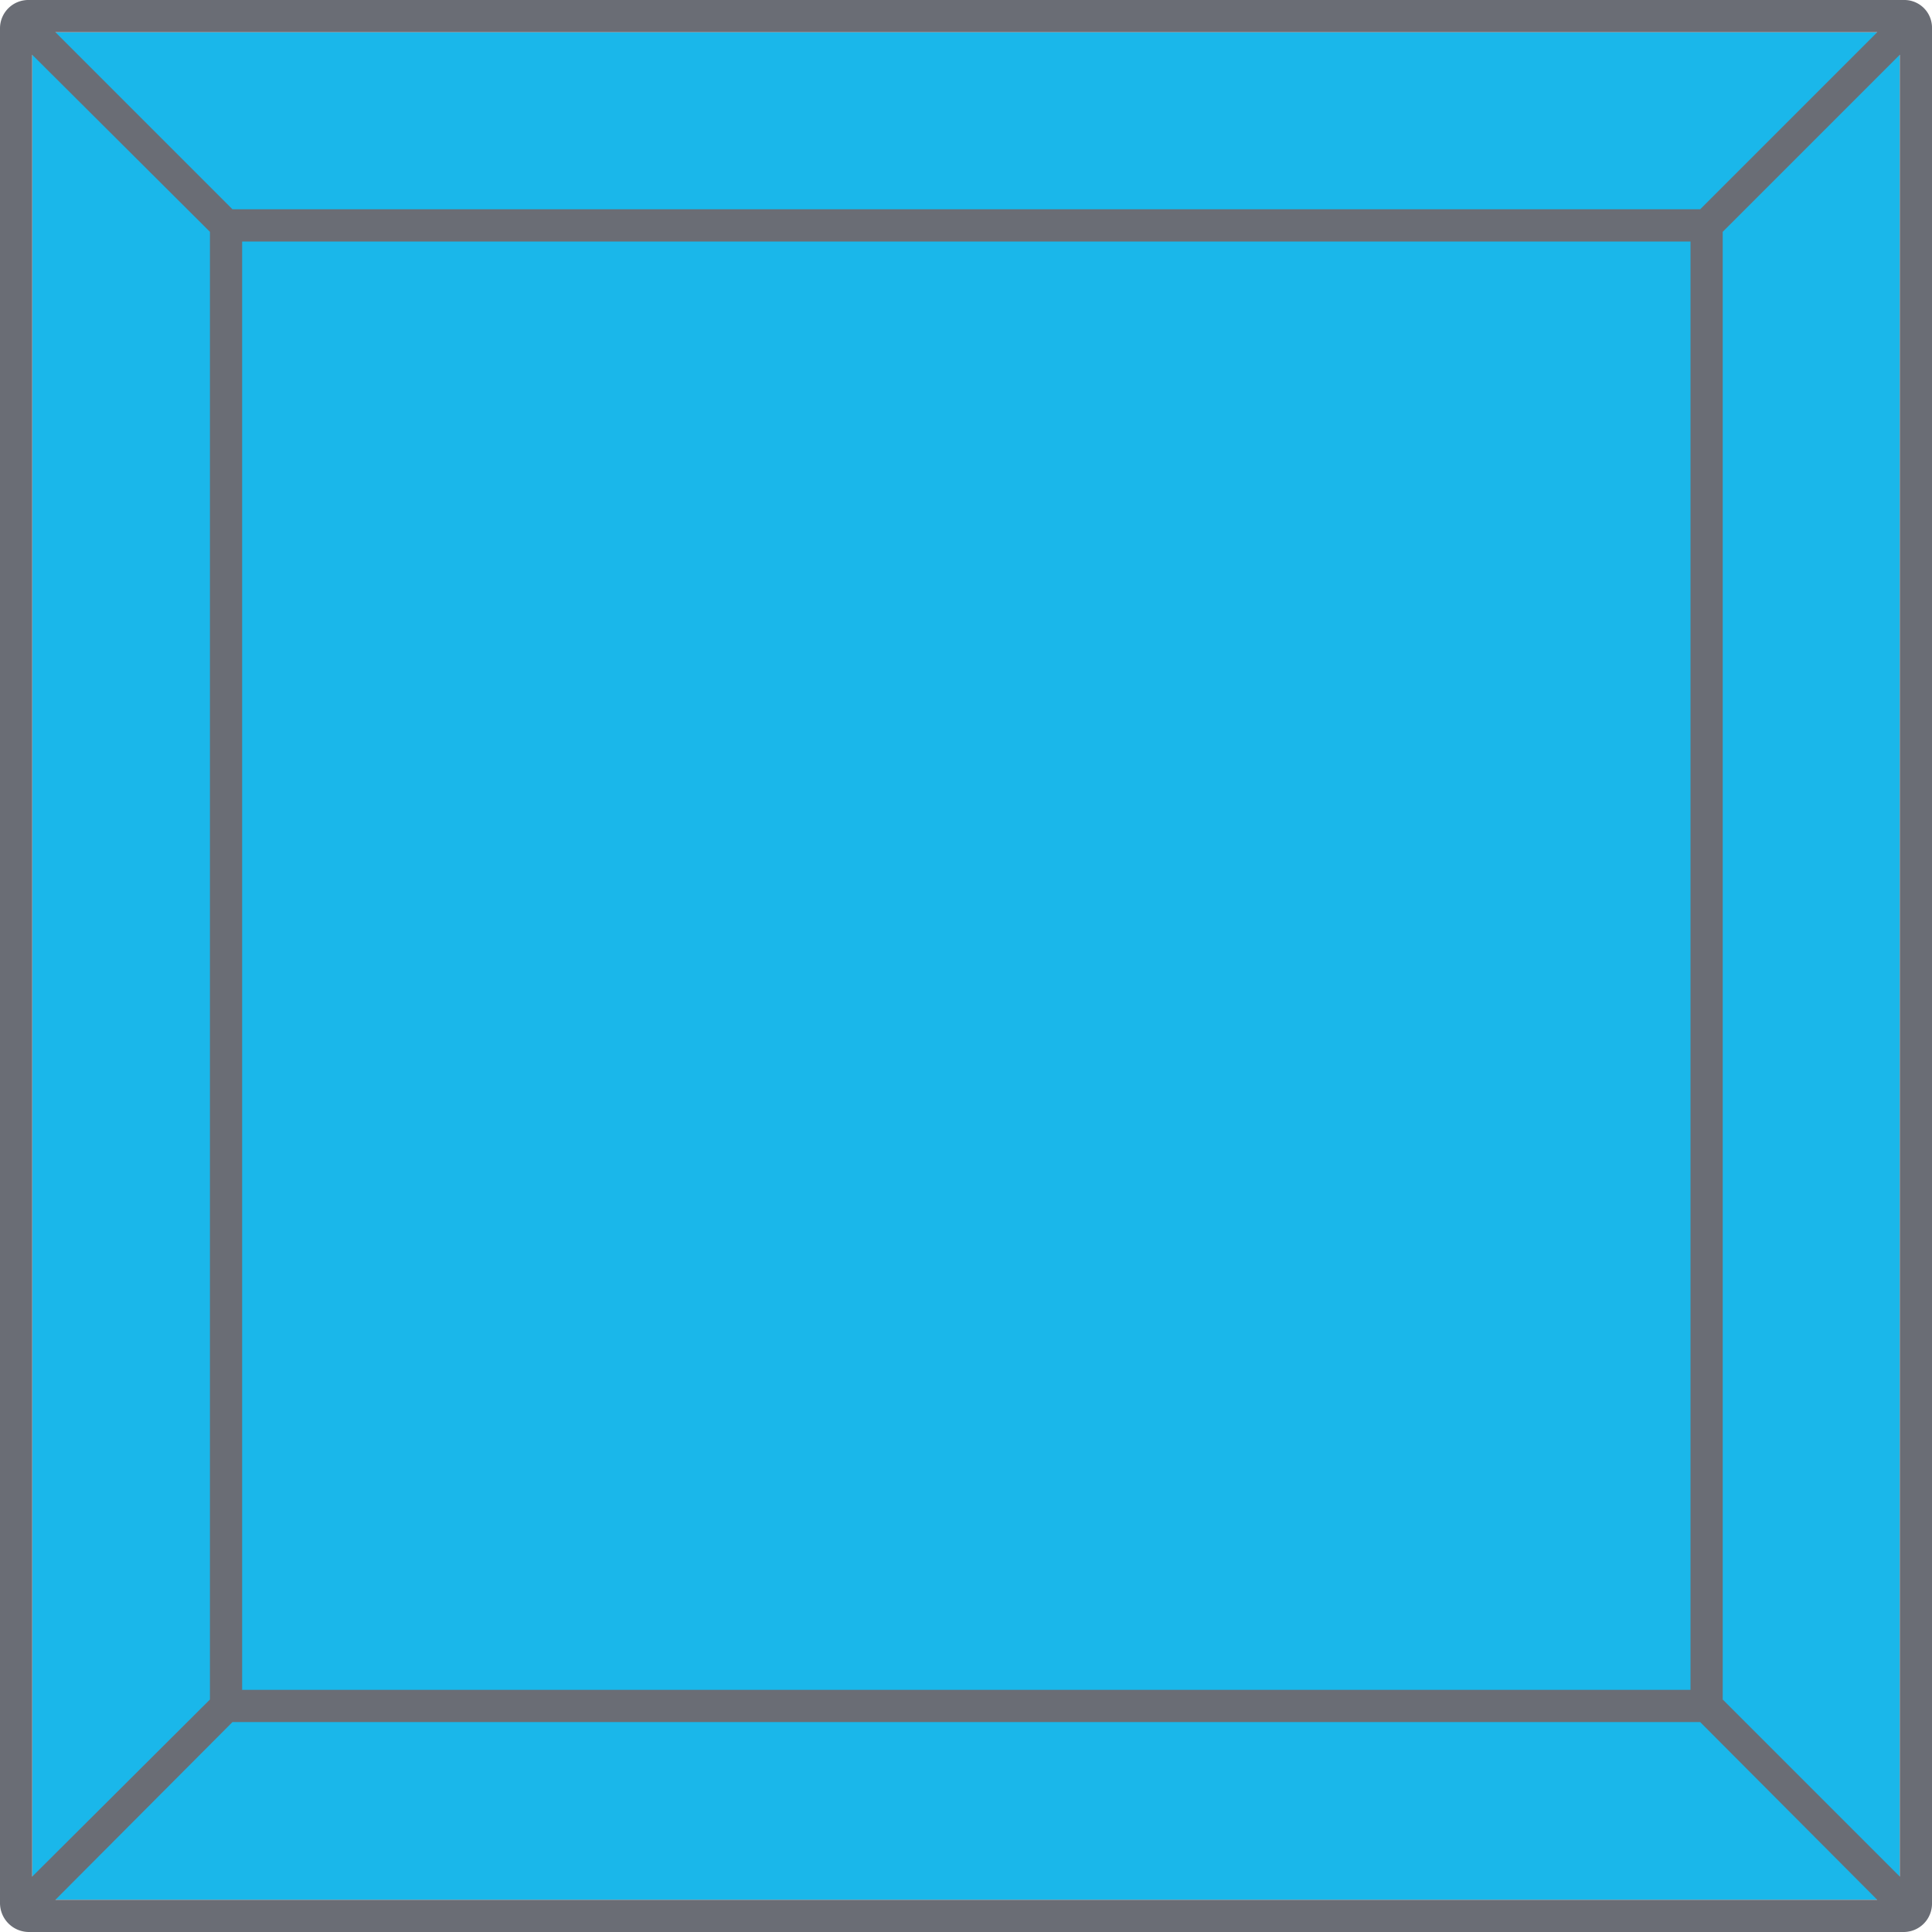 <svg xmlns="http://www.w3.org/2000/svg" viewBox="0 0 30 30"><title>BGT</title><g id="Layer_1" ><rect x="0.5" y="0.5" width="29" height="29" fill="#1ab7ea"/><path d="M29.56,0H.45A.44.44,0,0,0,0,.44V29.55A.45.45,0,0,0,.45,30H29.56a.44.44,0,0,0,.44-.45V.44A.43.43,0,0,0,29.56,0Zm-.41.5L26.4,3.25H3.61L.86.5Zm-2.9,3.25V26.24H3.76V3.75ZM.5.85,3.26,3.6V26.39L.5,29.14ZM.86,29.5l2.75-2.76H26.4l2.75,2.76Zm28.64-.36-2.75-2.75V3.6L29.5.85Z" fill="#6a6d75"/></g></svg>